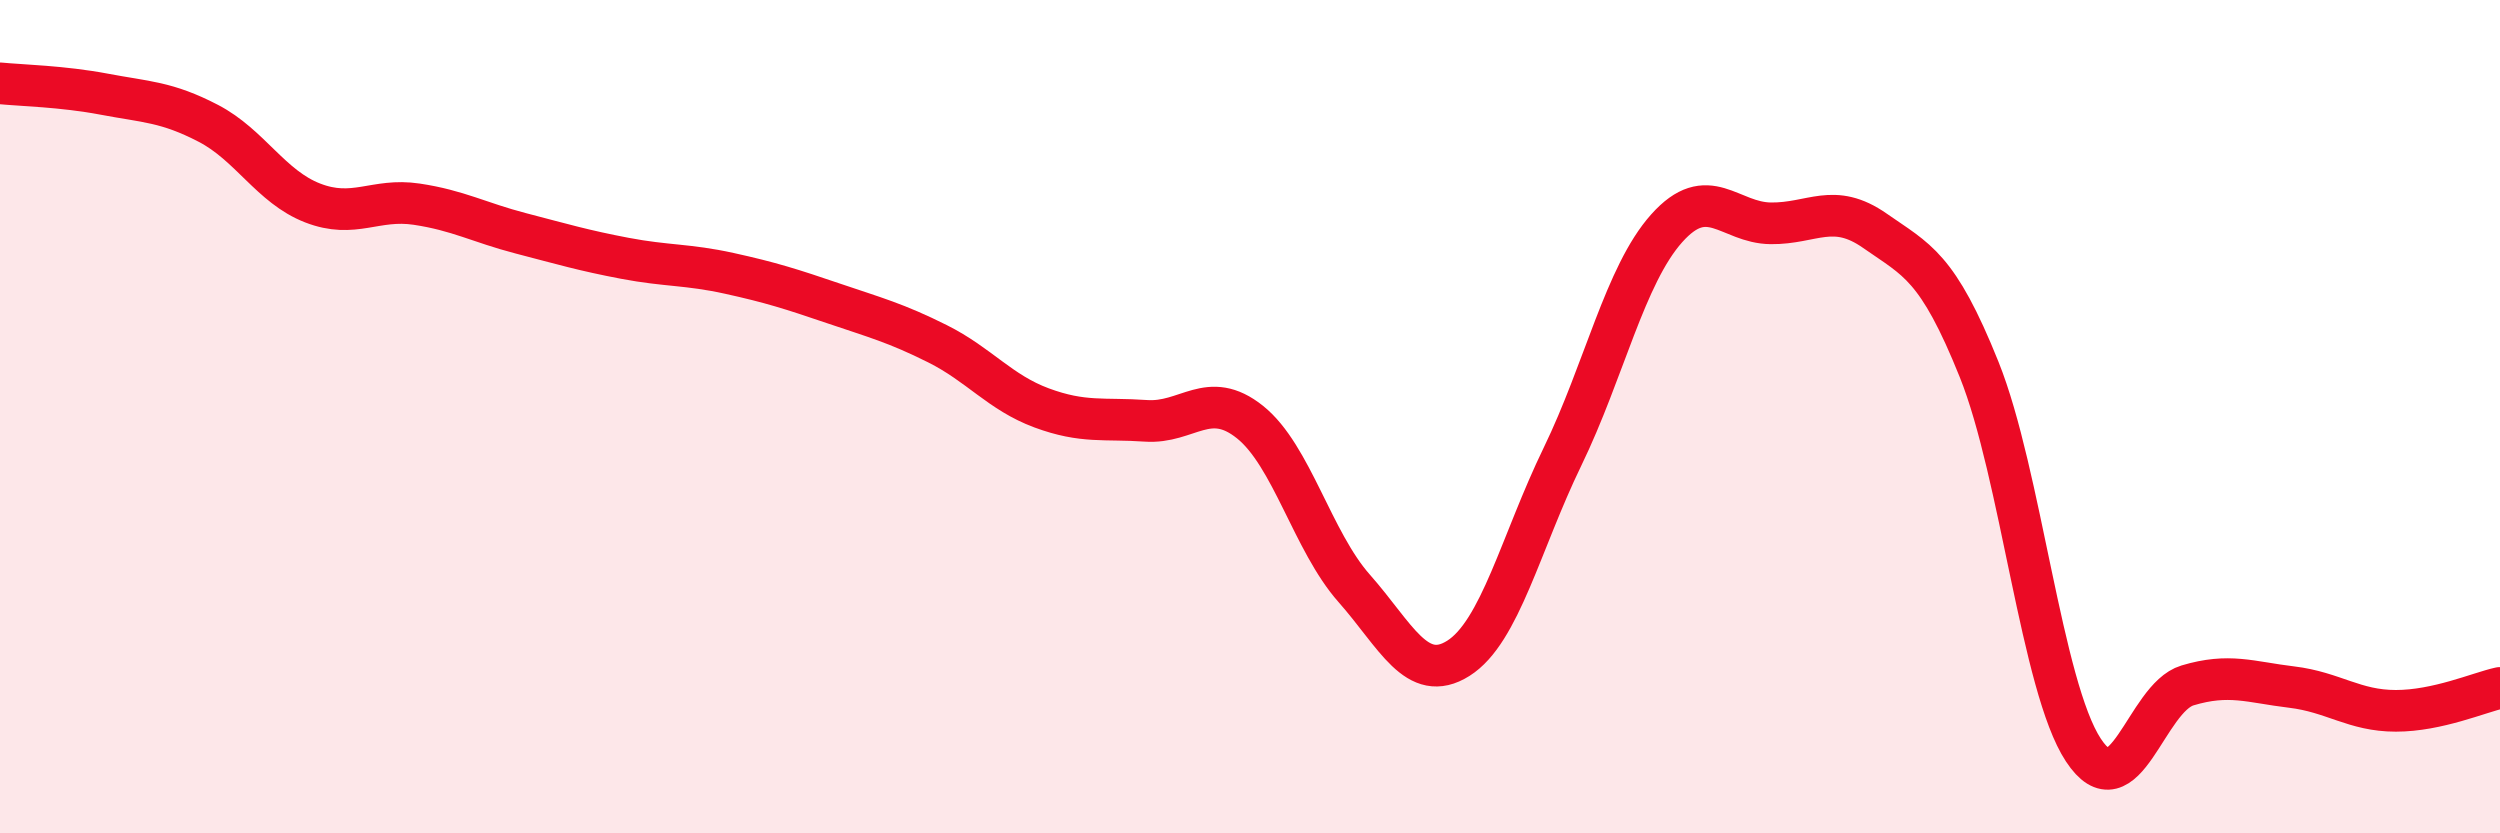 
    <svg width="60" height="20" viewBox="0 0 60 20" xmlns="http://www.w3.org/2000/svg">
      <path
        d="M 0,2 C 0.5,2.05 1.5,2.07 2.5,2.26 C 3.5,2.45 4,2.44 5,2.96 C 6,3.48 6.5,4.48 7.5,4.87 C 8.5,5.26 9,4.75 10,4.9 C 11,5.05 11.5,5.34 12.5,5.6 C 13.5,5.86 14,6.01 15,6.2 C 16,6.39 16.5,6.34 17.5,6.56 C 18.5,6.78 19,6.94 20,7.28 C 21,7.62 21.5,7.75 22.5,8.25 C 23.5,8.75 24,9.42 25,9.79 C 26,10.16 26.5,10.03 27.5,10.1 C 28.5,10.17 29,9.33 30,10.13 C 31,10.93 31.5,12.99 32.5,14.12 C 33.5,15.25 34,16.43 35,15.8 C 36,15.17 36.5,13.02 37.5,10.96 C 38.5,8.9 39,6.6 40,5.48 C 41,4.36 41.5,5.35 42.5,5.36 C 43.5,5.37 44,4.84 45,5.54 C 46,6.24 46.5,6.38 47.5,8.87 C 48.5,11.36 49,16.48 50,18 C 51,19.52 51.5,16.75 52.5,16.45 C 53.5,16.15 54,16.37 55,16.49 C 56,16.61 56.5,17.06 57.5,17.06 C 58.5,17.06 59.5,16.62 60,16.51L60 20L0 20Z"
        fill="#EB0A25"
        opacity="0.1"
        stroke-linecap="round"
        stroke-linejoin="round"
      />
      <path
        d="M 0,2 C 0.5,2.05 1.5,2.07 2.5,2.26 C 3.5,2.45 4,2.44 5,2.96 C 6,3.48 6.5,4.48 7.5,4.87 C 8.5,5.26 9,4.75 10,4.9 C 11,5.05 11.5,5.34 12.5,5.6 C 13.5,5.86 14,6.01 15,6.2 C 16,6.39 16.5,6.34 17.5,6.56 C 18.5,6.78 19,6.94 20,7.28 C 21,7.62 21.5,7.75 22.5,8.25 C 23.5,8.75 24,9.42 25,9.79 C 26,10.16 26.5,10.03 27.5,10.1 C 28.5,10.17 29,9.33 30,10.13 C 31,10.93 31.5,12.99 32.5,14.12 C 33.5,15.25 34,16.43 35,15.8 C 36,15.17 36.5,13.02 37.5,10.96 C 38.5,8.9 39,6.6 40,5.48 C 41,4.36 41.5,5.35 42.5,5.36 C 43.5,5.37 44,4.84 45,5.54 C 46,6.24 46.5,6.38 47.5,8.87 C 48.5,11.36 49,16.48 50,18 C 51,19.52 51.5,16.75 52.5,16.45 C 53.5,16.15 54,16.37 55,16.49 C 56,16.61 56.5,17.06 57.5,17.06 C 58.5,17.06 59.5,16.62 60,16.51"
        stroke="#EB0A25"
        stroke-width="1"
        fill="none"
        stroke-linecap="round"
        stroke-linejoin="round"
      />
    </svg>
  
